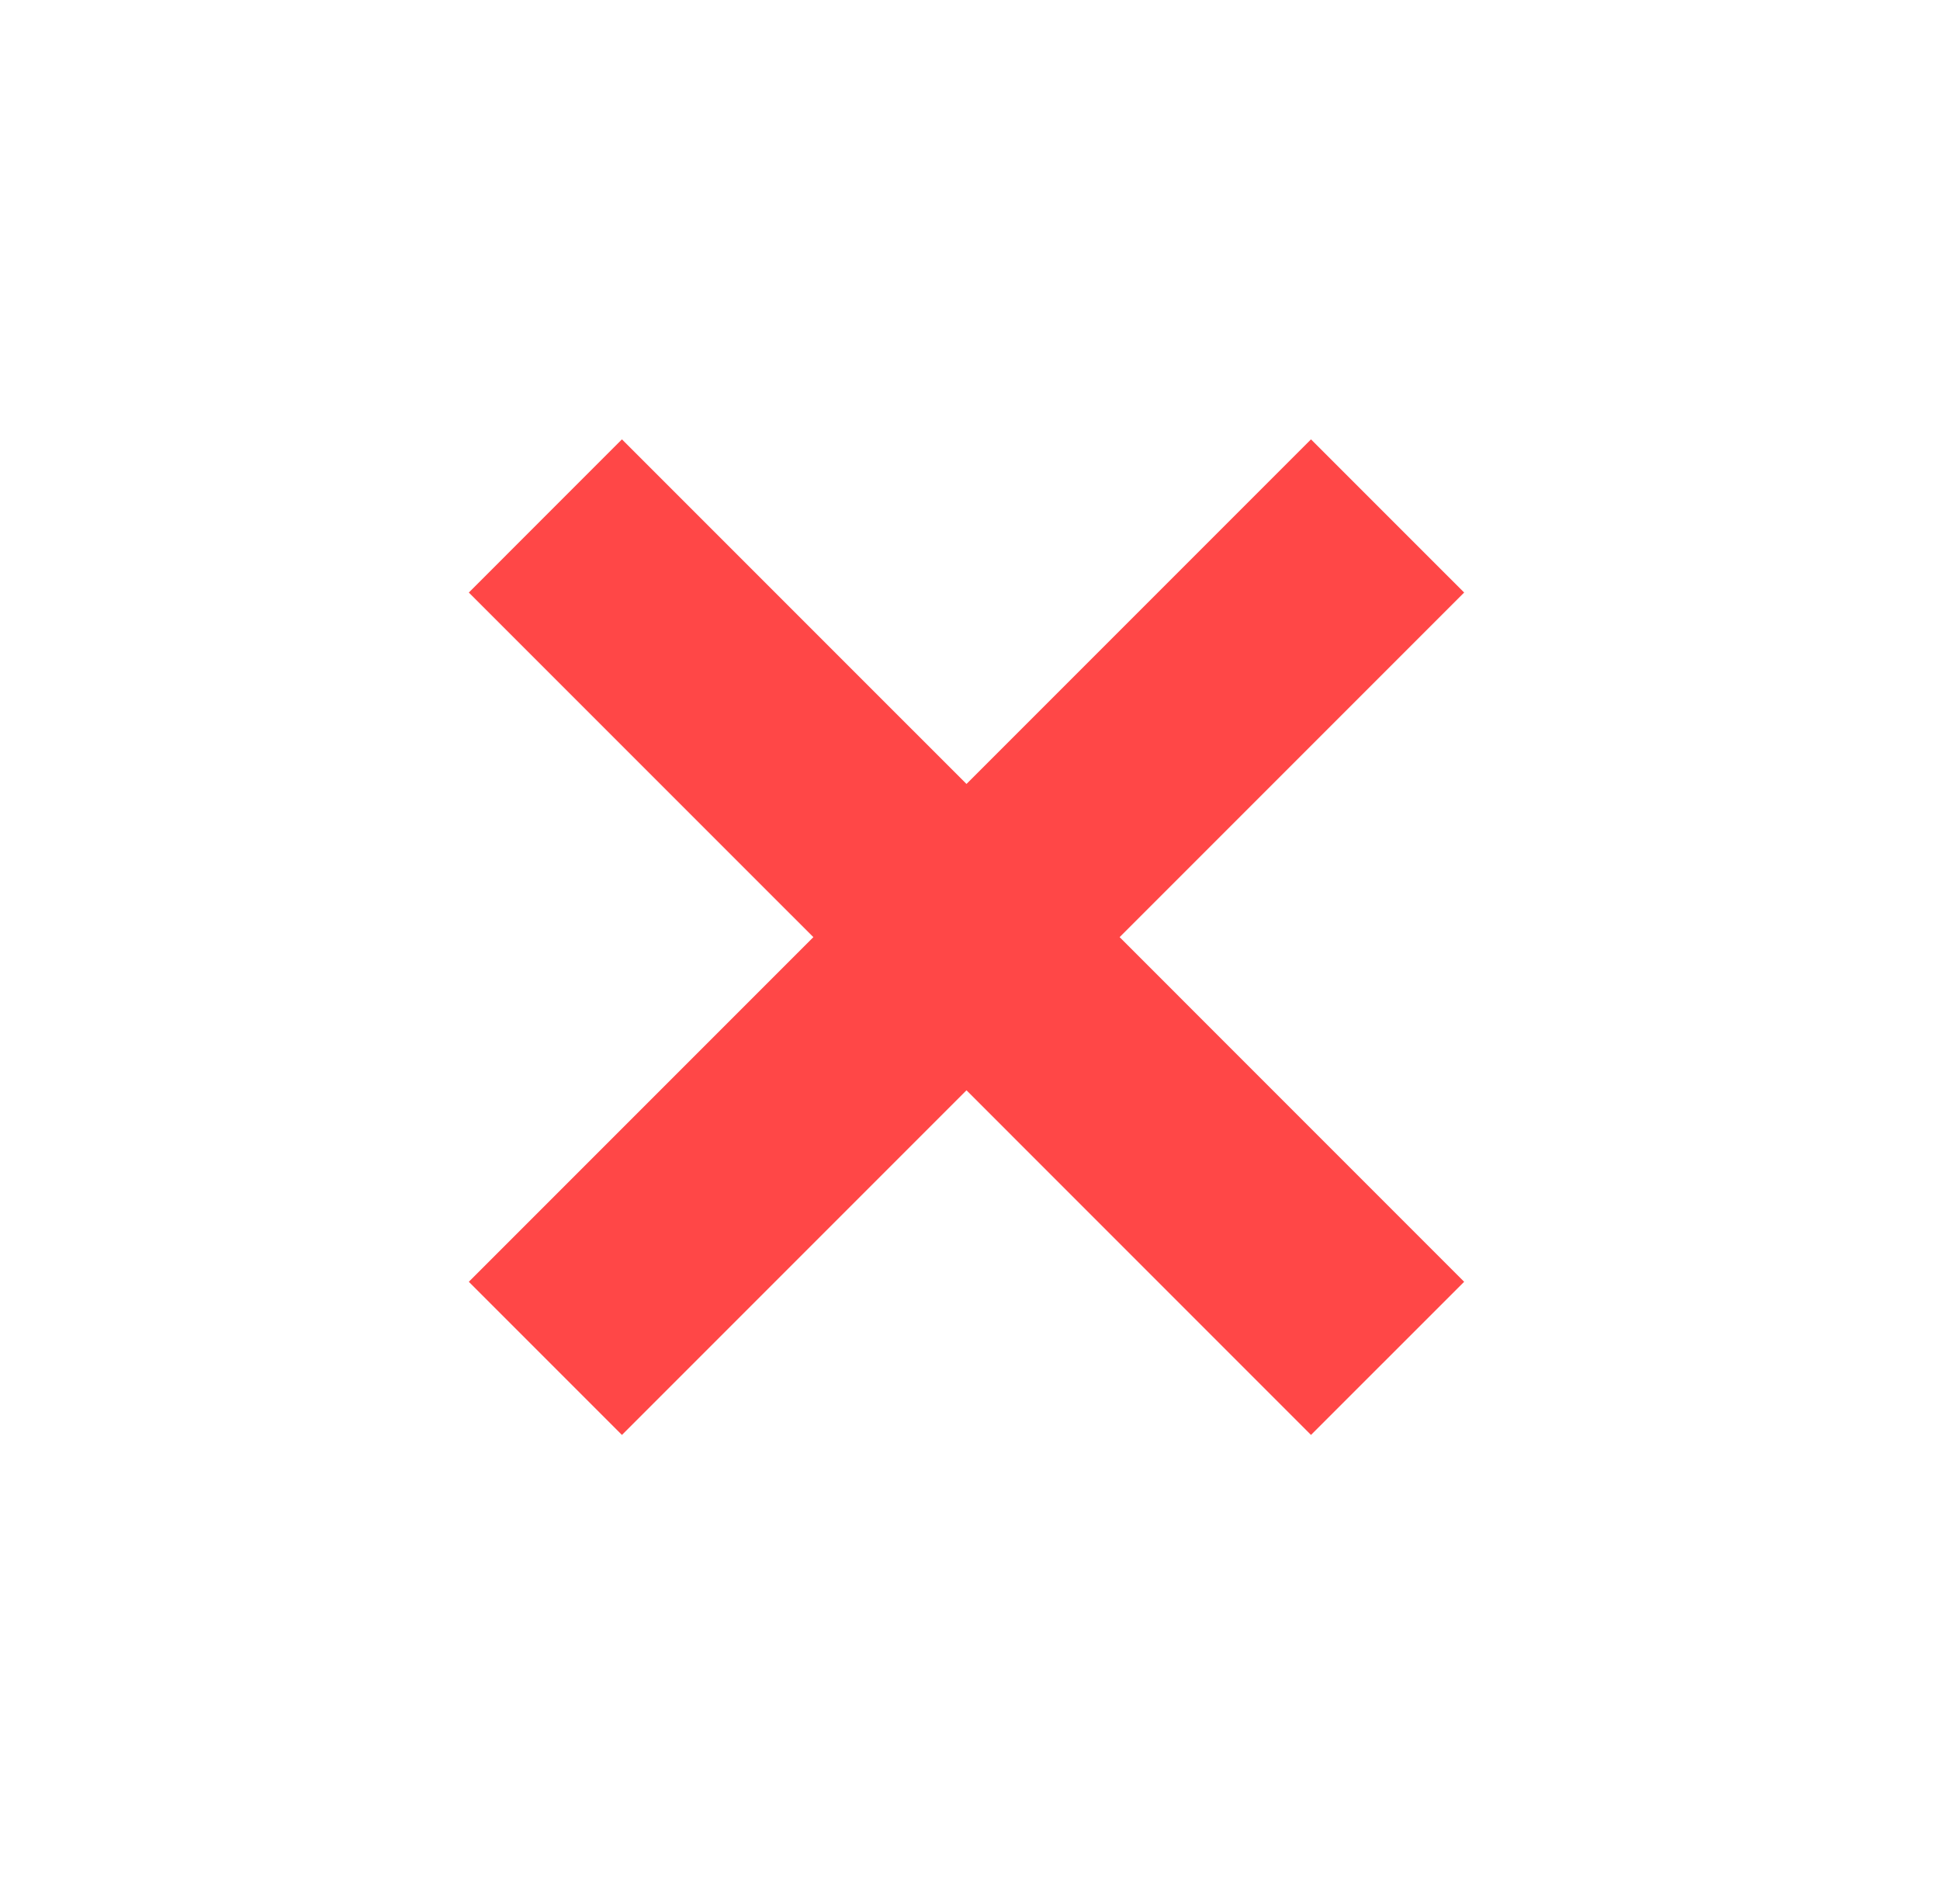 <svg width="53" height="52" viewBox="0 0 53 52" fill="none" xmlns="http://www.w3.org/2000/svg">
<path d="M35.816 39.192L26.404 29.779L16.991 39.192L12.808 35.009L22.221 25.596L12.808 16.184L16.991 12L26.404 21.412L35.816 12L40 16.184L30.588 25.596L40 35.009L35.816 39.192Z" fill="#FF4747"/>
</svg>
